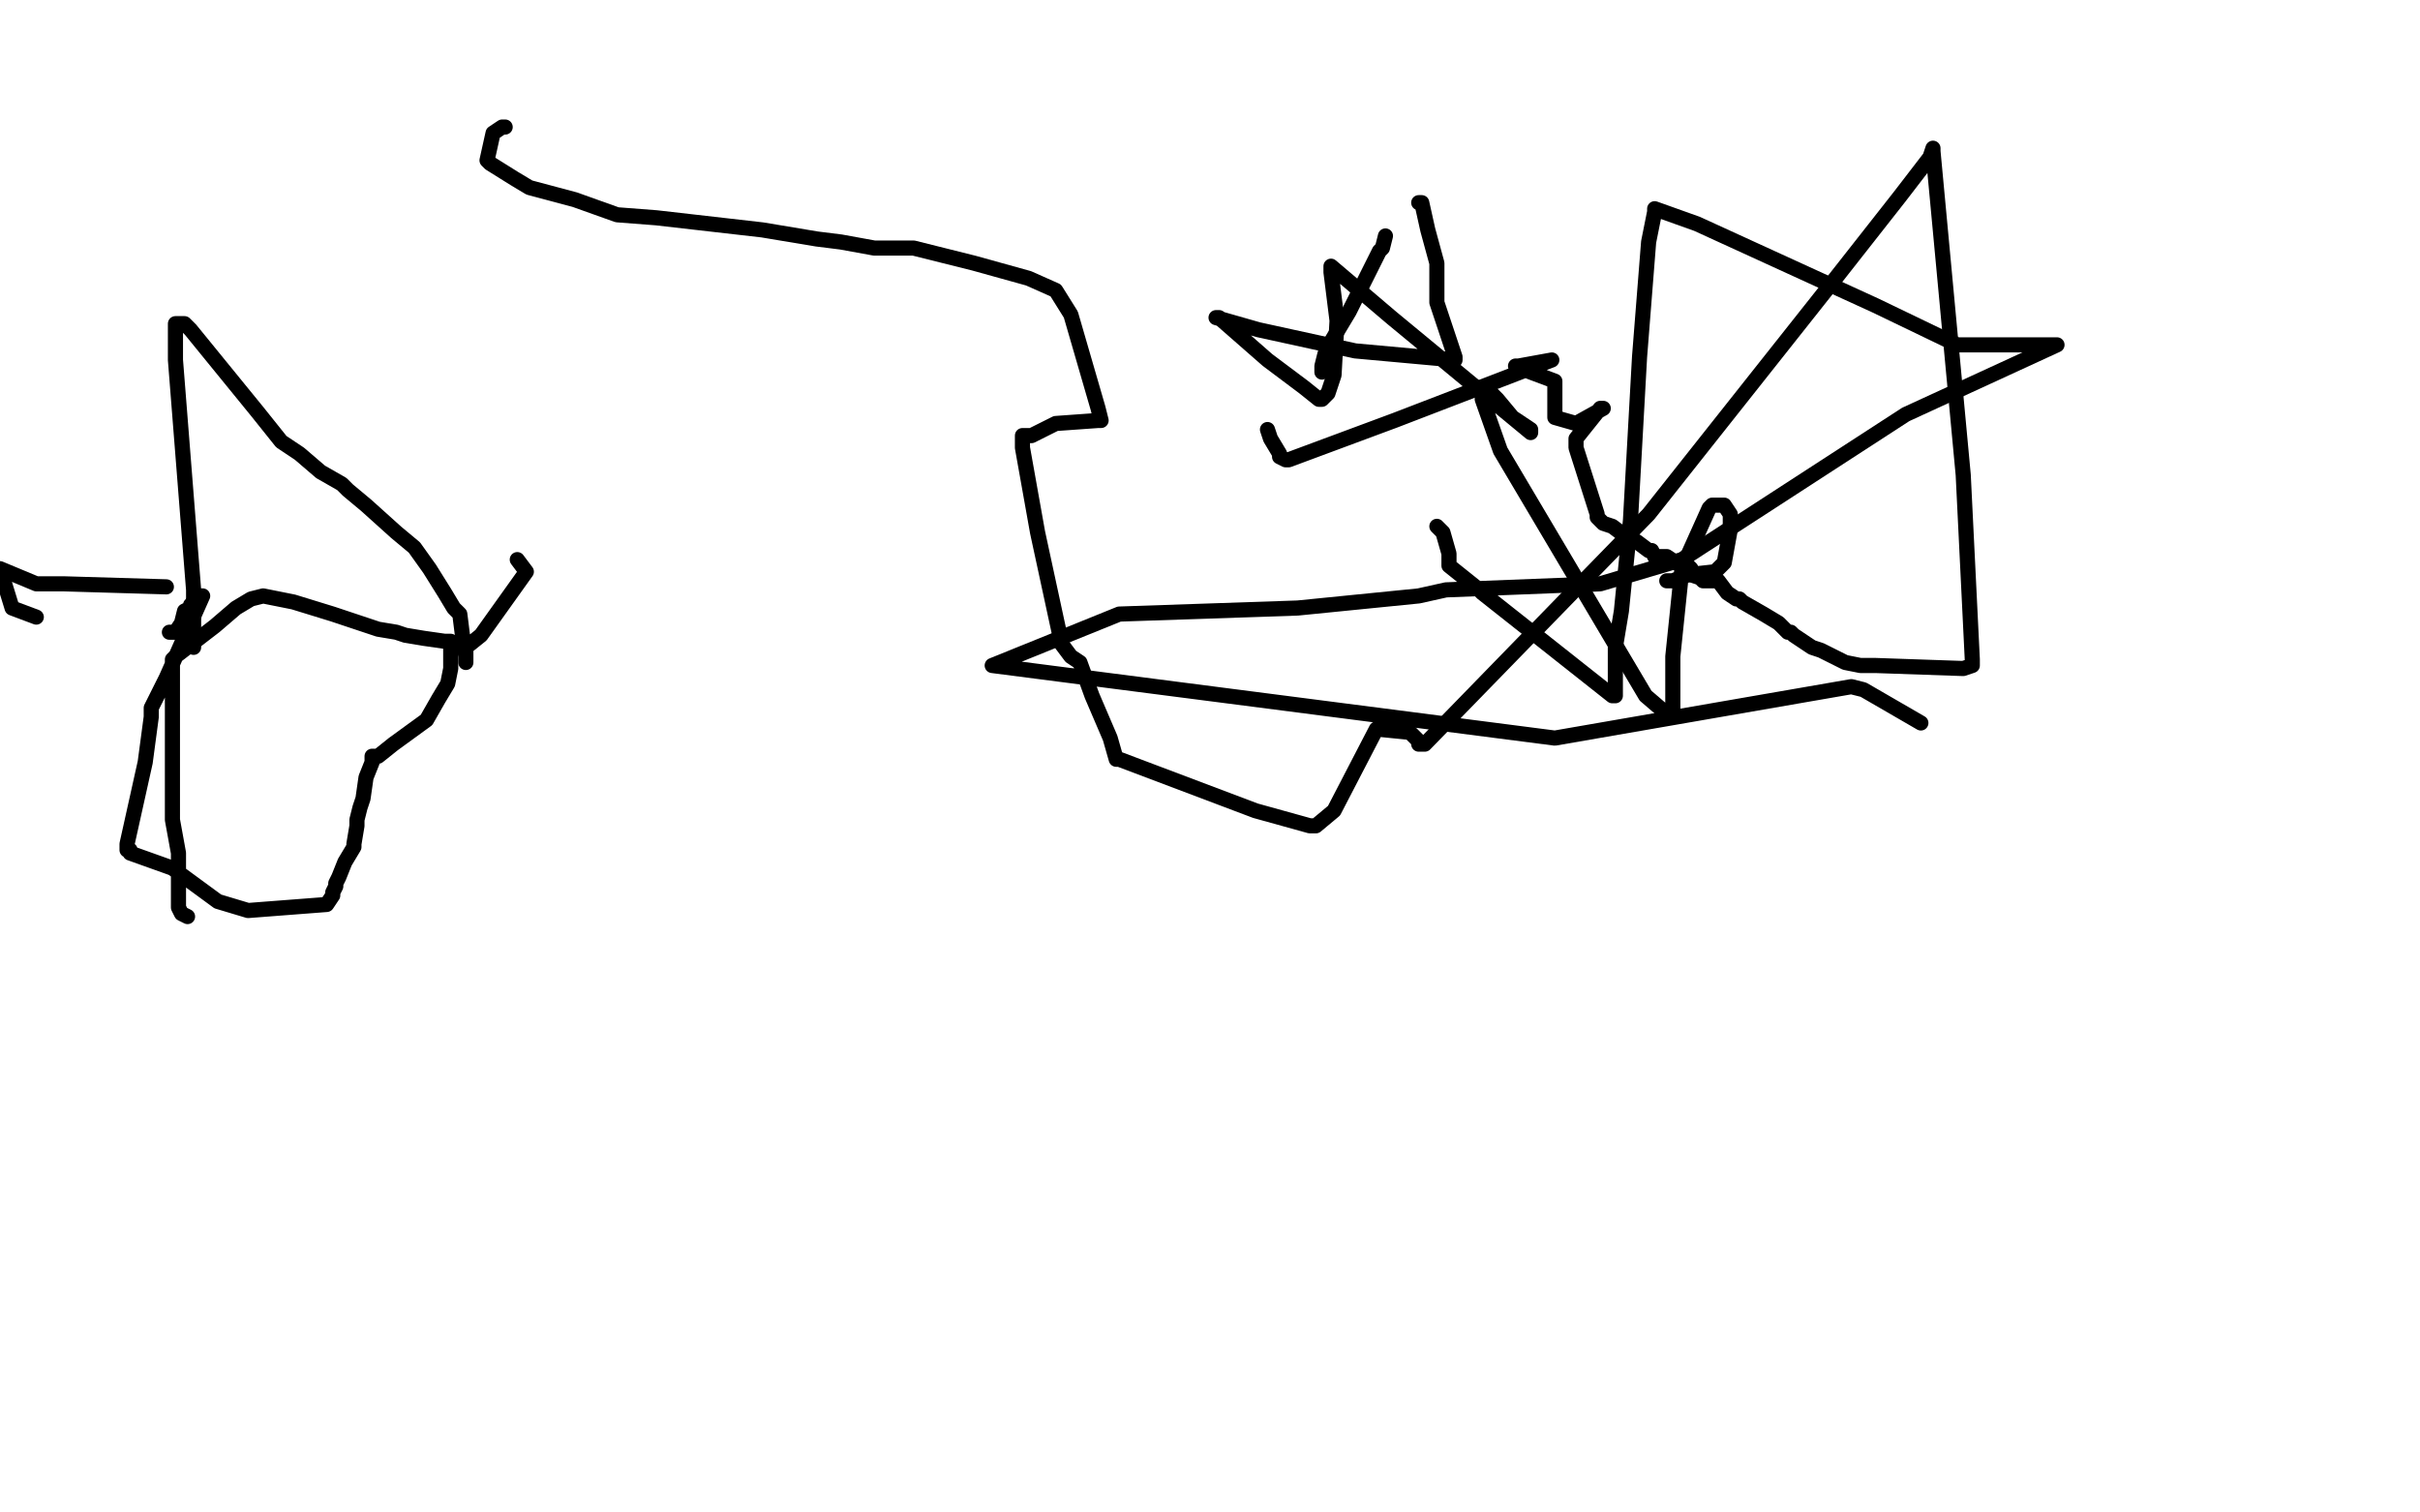 <?xml version="1.0" standalone="no"?>
<!DOCTYPE svg PUBLIC "-//W3C//DTD SVG 1.1//EN"
"http://www.w3.org/Graphics/SVG/1.1/DTD/svg11.dtd">

<svg width="800" height="500" version="1.1" xmlns="http://www.w3.org/2000/svg" xmlns:xlink="http://www.w3.org/1999/xlink" style="stroke-antialiasing: false"><desc>This SVG has been created on https://colorillo.com/</desc><rect x='0' y='0' width='800' height='500' style='fill: rgb(255,255,255); stroke-width:0' /><polyline points="167,42 166,42 166,42 163,44 161,53 162,54 170,59 175,62 190,66 204,71 217,72 252,76 270,79 278,80 289,82 302,82 322,87 340,92 349,96 354,104 363,135 364,139 363,139 349,140 341,144 340,144 338,144 338,148 343,176 351,213 354,217 357,219 361,230 367,244 369,251 370,251 415,268 433,273 435,273 441,268 455,241 465,242 466,242 469,245 469,246 471,246 545,170 606,93 628,65 638,52 639,49 639,50 649,157 652,218 652,220 649,221 620,220 617,220 616,220 615,220 610,219 602,215 599,214 593,210 592,209 591,209 588,206 583,203 576,199 575,198 574,198 571,196 568,192 567,192 563,192 562,191 559,190 559,189 559,188 558,187 554,186 551,184 547,184 546,182 545,182 541,179 537,177 533,174 530,173 528,171 528,170 521,148 521,146 521,145 529,135 530,135 521,140 514,138 514,130 514,129 514,127 514,126 506,123 501,121 502,121 513,119 461,139 426,152 425,152 423,151 423,150 420,145 419,142" style="fill: none; stroke: #000000; stroke-width: 5; stroke-linejoin: round; stroke-linecap: round; stroke-antialiasing: false; stroke-antialias: 0; opacity: 1.0"/>
<polyline points="437,123 437,122 437,122 437,121 437,121 438,117 439,117 440,115 440,113 446,103 456,83 457,82 458,78" style="fill: none; stroke: #000000; stroke-width: 5; stroke-linejoin: round; stroke-linecap: round; stroke-antialiasing: false; stroke-antialias: 0; opacity: 1.0"/>
<polyline points="469,67 470,67 470,67 472,76 472,76 475,87 475,88 475,94 475,100 481,118 481,119 448,116 416,109 402,105 403,105 419,119 431,128 436,132 437,132 439,130 441,124 442,106 440,90 440,88 460,105 506,143 506,142 500,138 495,132 493,130 491,130 491,131 490,131 490,132 496,149 544,230 551,236 553,237 553,235 553,217 556,188 565,168 566,167 567,167 570,167 572,170 572,175 570,186 567,189 558,190 553,192 551,192" style="fill: none; stroke: #000000; stroke-width: 5; stroke-linejoin: round; stroke-linecap: round; stroke-antialiasing: false; stroke-antialias: 0; opacity: 1.0"/>
<polyline points="475,174 477,176 477,176 479,183 479,183 479,185 479,186 479,187 489,195 490,196 533,230 534,230 534,214 536,202 539,172 542,118 545,80 547,70 547,69 561,74 620,101 647,114 676,114 680,114 630,137 556,185 529,193 478,195 469,197 429,201 370,203 328,220 514,244 612,227 616,228 635,239" style="fill: none; stroke: #000000; stroke-width: 5; stroke-linejoin: round; stroke-linecap: round; stroke-antialiasing: false; stroke-antialias: 0; opacity: 1.0"/>
<polyline points="62,303 60,302 60,302 59,300 59,300 59,296 59,282 57,271 57,260 57,249 57,230 57,224 57,219 57,218 58,217 71,207 78,201 83,198 87,197 97,199 110,203 125,208 131,209 134,210 140,211 147,212 149,212 149,214 149,221 148,226 145,231 141,238 130,246 125,250 123,250 123,251 123,252 121,257 120,264 119,267 118,271 118,273 117,279 117,280 114,285 112,290 111,292 111,293 110,295 110,296 108,299 95,300 82,301 72,298 57,287 43,282 43,281 42,281 42,279 48,252 50,237 50,234 55,224 63,206 67,197 66,197 65,198 63,200 63,201 61,202 60,206 58,209 56,209" style="fill: none; stroke: #000000; stroke-width: 5; stroke-linejoin: round; stroke-linecap: round; stroke-antialiasing: false; stroke-antialias: 0; opacity: 1.0"/>
<polyline points="55,194 21,193 21,193 13,193 13,193 12,193 0,188 4,201 12,204" style="fill: none; stroke: #000000; stroke-width: 5; stroke-linejoin: round; stroke-linecap: round; stroke-antialiasing: false; stroke-antialias: 0; opacity: 1.0"/>
<polyline points="64,214 64,213 64,213 64,195 64,195 58,119 58,114 58,113 58,110 58,108 58,107 59,107 60,107 61,107 62,108 63,109 85,136 93,146 99,150 106,156 113,160 115,162 121,167 131,176 137,181 142,188 147,196 150,201 152,203 153,211 154,217 154,219 154,218 154,216 154,214 159,210 174,189 171,185" style="fill: none; stroke: #000000; stroke-width: 5; stroke-linejoin: round; stroke-linecap: round; stroke-antialiasing: false; stroke-antialias: 0; opacity: 1.0"/>
</svg>
